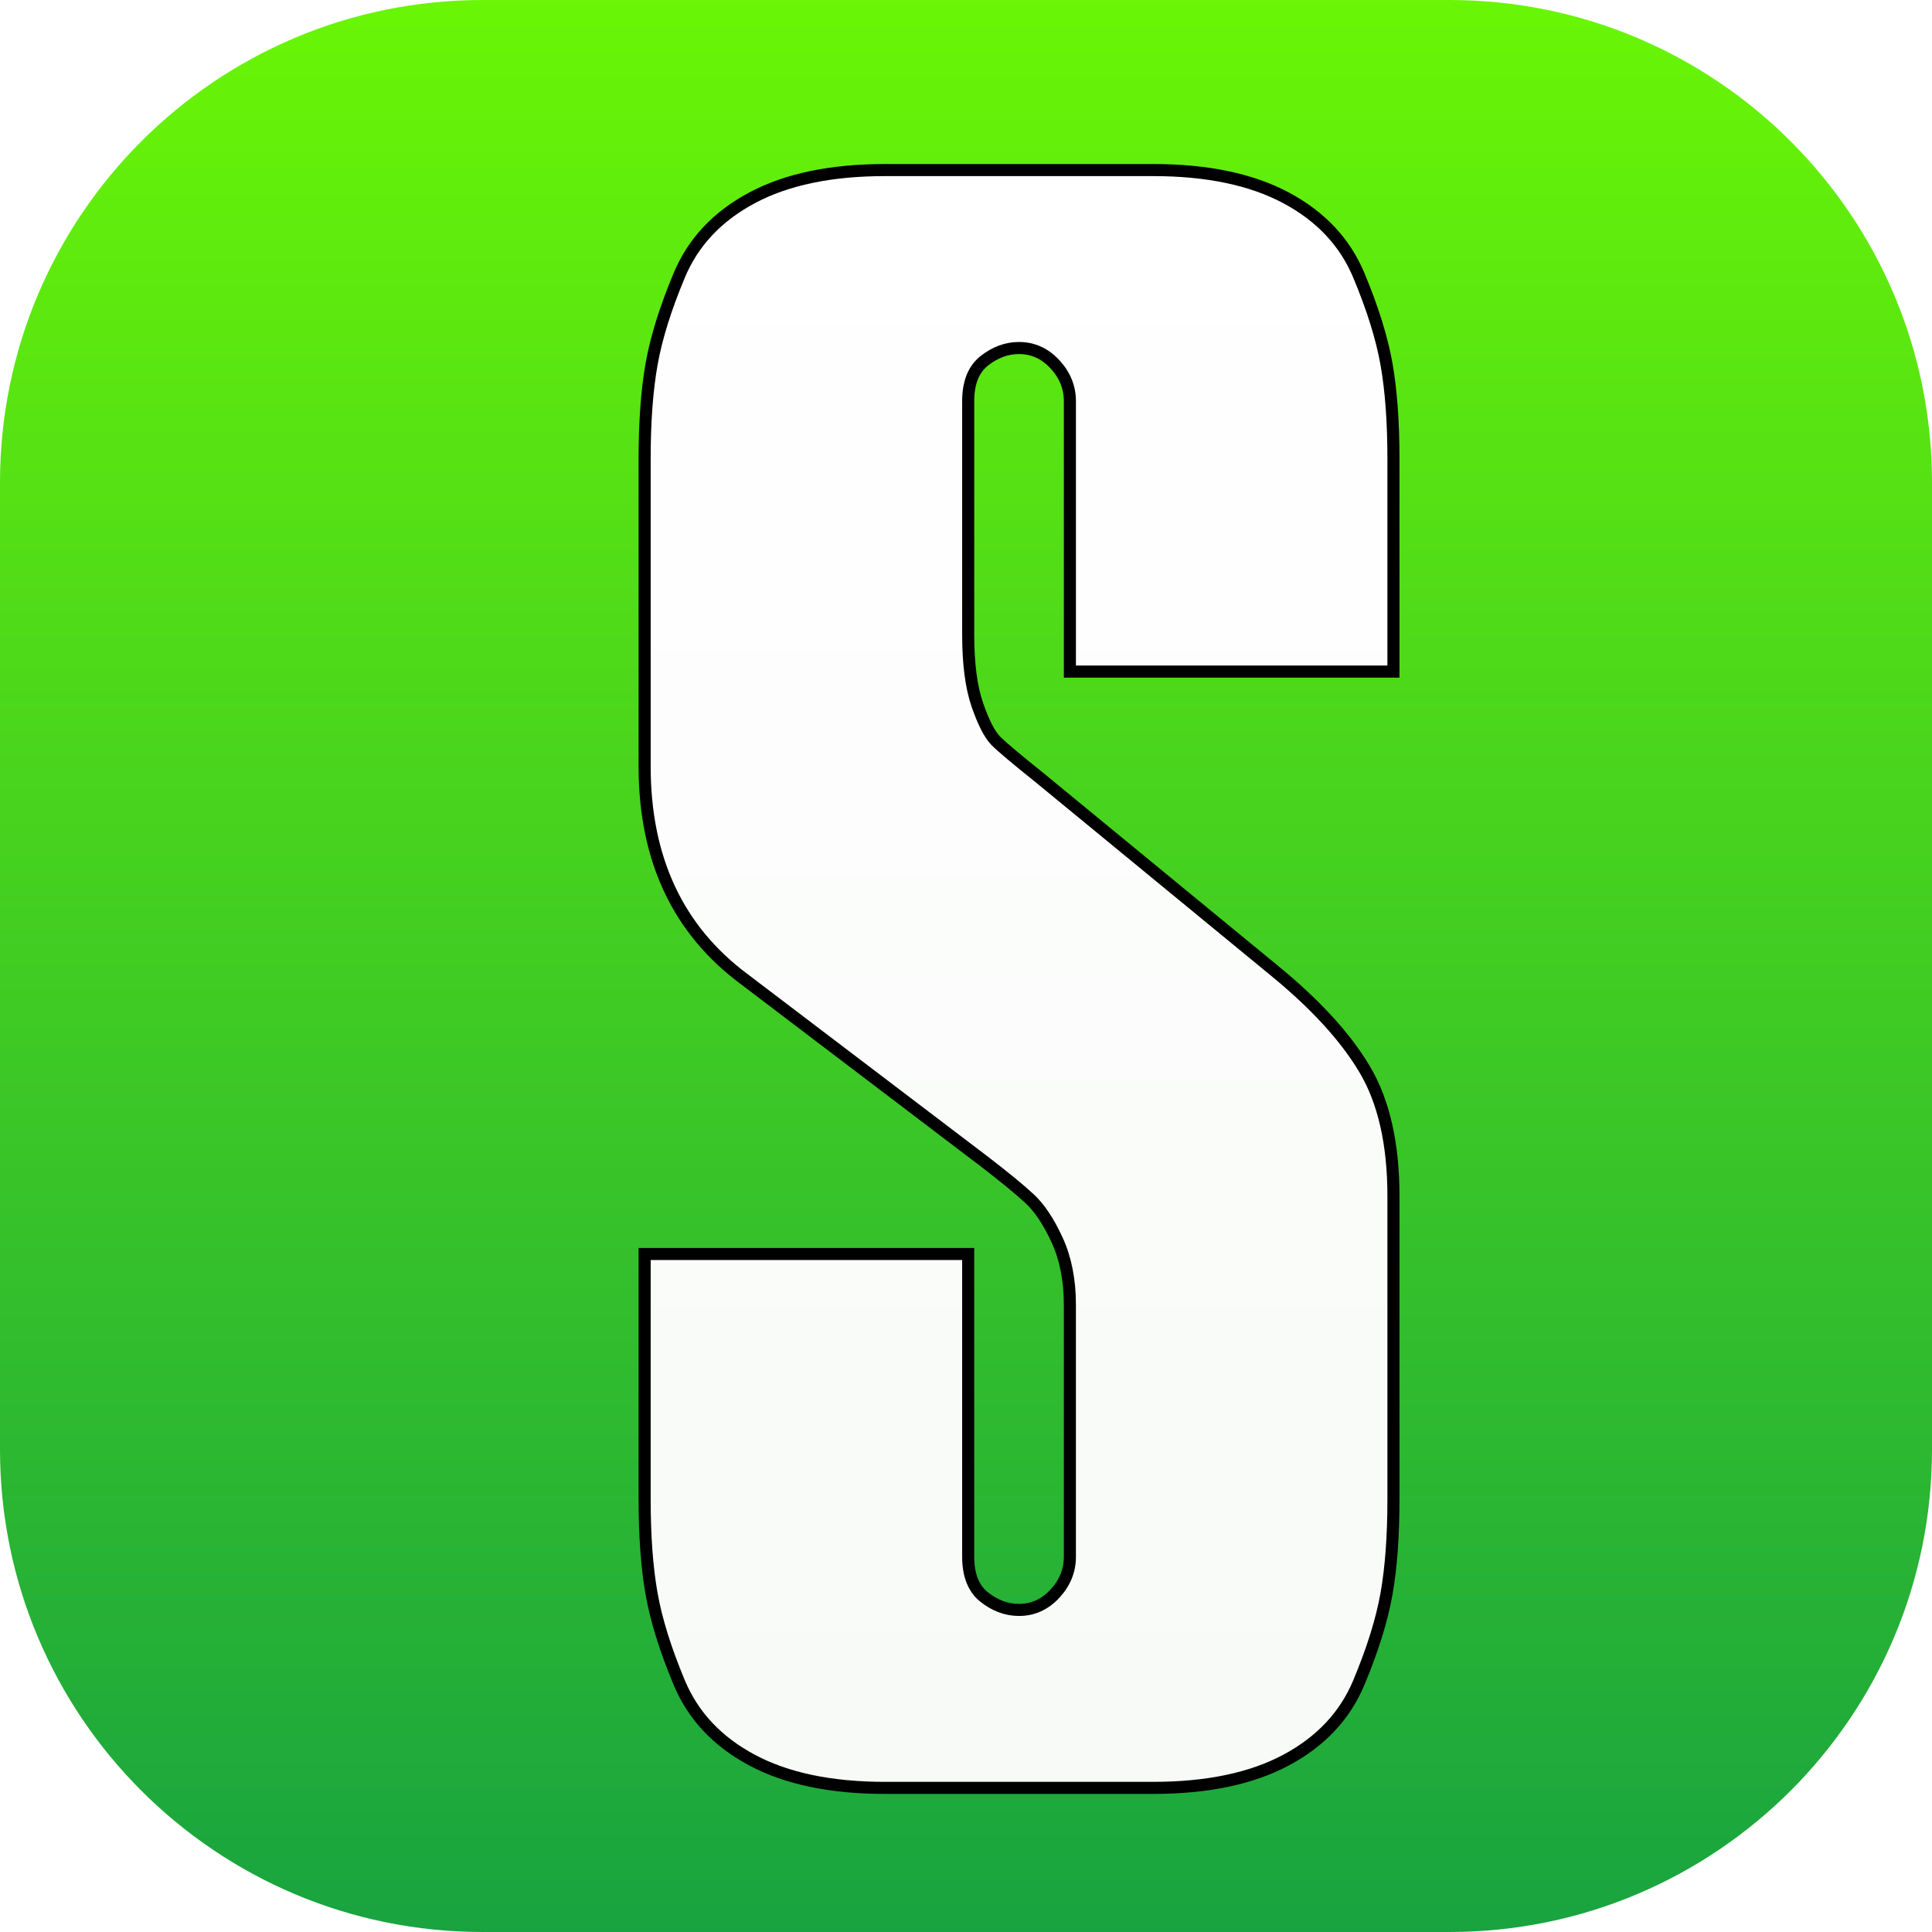 
<svg height="60" version="1.1" width="60" xmlns="http://www.w3.org/2000/svg" xmlns:xlink="http://www.w3.org/1999/xlink" style="overflow: hidden; position: relative;" viewBox="0 0 320 320" preserveAspectRatio="xMidYMid meet"><svg height="320" version="1.1" width="320" xmlns="http://www.w3.org/2000/svg" xmlns:xlink="http://www.w3.org/1999/xlink" style="overflow: hidden; position: relative; top: -0.6px;" viewBox="0 0 160 160" preserveAspectRatio="xMidYMid meet"><path fill="url(#gradient_ix6f9jfb7xkd7c0kg0629)" stroke="none" d="M120.038,0H39.962C17.892,0,0,17.888,0,39.962V120.038C0,142.108,17.888,160,39.962,160H120.038C142.108,160,160,142.112,160,120.038V39.962C160,17.892,142.112,0,120.038,0Z" stroke-width="0" opacity="1" fill-opacity="1" transform="matrix(1,0,0,1,0,0)" style="-webkit-tap-highlight-color: rgba(0, 0, 0, 0); opacity: 1; fill-opacity: 1;"></path><defs style="-webkit-tap-highlight-color: rgba(0, 0, 0, 0);"><linearGradient id="gradient_ix6f9jfb7xkd7c0kg0629" x1="1.8369701987210297e-16" y1="0" x2="0" y2="1" style="-webkit-tap-highlight-color: rgba(0, 0, 0, 0);"><stop offset="0%" stop-color="#6af605" stop-opacity="1" style="-webkit-tap-highlight-color: rgba(0, 0, 0, 0);"></stop><stop offset="100%" stop-color="#18a340" stop-opacity="1" style="-webkit-tap-highlight-color: rgba(0, 0, 0, 0);"></stop></linearGradient></defs></svg><svg height="320" version="1.1" width="320" xmlns="http://www.w3.org/2000/svg" xmlns:xlink="http://www.w3.org/1999/xlink" style="overflow: hidden; position: relative; top: -0.6px;" viewBox="0 0 160 160" preserveAspectRatio="xMidYMid meet"><defs style="-webkit-tap-highlight-color: rgba(0, 0, 0, 0);"></defs><path fill="none" stroke="none" d="M80.5,13C43.2,13,13,43.2,13,80.5S43.2,148,80.5,148S148,117.8,148,80.5S117.8,13,80.5,13ZM75.4,25.2H76V76H51.9C53,54.1,62.2,35.2,75.4,25.2ZM55,31.2C47.5,43.5,42.8,59,42.1,76H25.2C26.7,56.9,38,40,55,31.2ZM55,129.8C38.4,121.2,27.2,104.7,25.3,86H42.2C43,102.6,47.7,117.8,55,129.8ZM76,135.8H75.5C62.5,126,53.3,107.6,52,86H76V135.8ZM107.5,32C123.7,41,134.3,57.5,135.8,76H119.9C119.2,59.4,114.7,44.1,107.5,32ZM86,25.3C86.2,25.3,86.5,25.3,86.7,25.4C99.8,35.4,109,54.2,110.1,76H86V25.3ZM86.7,135.6C86.5,135.6,86.2,135.6,86,135.7V86H110C108.7,107.5,99.6,125.8,86.7,135.6ZM107.5,129C114.5,117.1,119,102.3,119.8,86H135.7C133.9,104.1,123.4,120.1,107.5,129Z" stroke-width="0" transform="matrix(1,0,0,1,0,0)" style="-webkit-tap-highlight-color: rgba(0, 0, 0, 0); cursor: move;"></path></svg><defs style="-webkit-tap-highlight-color: rgba(0, 0, 0, 0);"><linearGradient id="gradient_9m92zofnkqo6lgnaua50mr" x1="1.8369701987210297e-16" y1="0" x2="0" y2="1" style="-webkit-tap-highlight-color: rgba(0, 0, 0, 0);"><stop offset="0%" stop-color="#ffffff" stop-opacity="1" style="-webkit-tap-highlight-color: rgba(0, 0, 0, 0);"></stop><stop offset="100%" stop-color="#f7faf7" stop-opacity="1" style="-webkit-tap-highlight-color: rgba(0, 0, 0, 0);"></stop></linearGradient><filter id="filter_ce1zidhskiqo64u2x8bht" height="130%" width="130%"><feGaussianBlur stdDeviation="2" in="SourceAlpha"></feGaussianBlur><feColorMatrix result="bluralpha" type="matrix" values="1 0 0 0 0 0 1 0 0 0 0 0 1 0 0 0 0 0 0.5 0 "></feColorMatrix><feOffset dx="3" dy="3" result="offsetblur"></feOffset><feMerge><feMergeNode in="offsetblur"></feMergeNode><feMergeNode in="SourceGraphic"></feMergeNode></feMerge></filter><linearGradient id="gradient_74hnl6bg6u82ty712da44f" x1="1.8369701987210297e-16" y1="0" x2="0" y2="1" style="-webkit-tap-highlight-color: rgba(0, 0, 0, 0);"><stop offset="0%" stop-color="#ffffff" stop-opacity="1" style="-webkit-tap-highlight-color: rgba(0, 0, 0, 0);"></stop><stop offset="100%" stop-color="#f7faf7" stop-opacity="1" style="-webkit-tap-highlight-color: rgba(0, 0, 0, 0);"></stop></linearGradient></defs><path fill="url(#gradient_74hnl6bg6u82ty712da44f)" stroke="#000000" d="M-38.88,-55.44L-5.28,-55.44L-5.28,-24Q-5.28,-21.12,-3.6,-19.8Q-1.92,-18.48,0,-18.48Q2.16,-18.48,3.72,-20.16Q5.28,-21.84,5.28,-24L5.28,-50.16Q5.28,-54,3.96,-56.88Q2.64,-59.76,1.08,-61.2Q-0.48,-62.64,-3.6,-65.04L-28.56,-84Q-38.88,-91.68,-38.88,-106.08L-38.88,-138Q-38.88,-143.76,-38.16,-147.84Q-37.44,-151.92,-35.28,-157.08Q-33.12,-162.24,-27.72,-165.12Q-22.32,-168,-13.92,-168L13.92,-168Q22.32,-168,27.72,-165.12Q33.12,-162.24,35.28,-157.08Q37.44,-151.92,38.16,-147.84Q38.88,-143.76,38.88,-138L38.88,-115.92L5.28,-115.92L5.28,-144Q5.28,-146.16,3.72,-147.84Q2.16,-149.52,0,-149.52Q-1.92,-149.52,-3.6,-148.2Q-5.28,-146.88,-5.28,-144L-5.28,-119.76Q-5.28,-115.2,-4.32,-112.44Q-3.36,-109.68,-2.4,-108.72Q-1.44,-107.76,2.16,-104.88L26.4,-84.96Q32.88,-79.68,35.88,-74.64Q38.88,-69.6,38.88,-61.44L38.88,-30Q38.88,-24.24,38.16,-20.16Q37.44,-16.08,35.28,-10.92Q33.12,-5.76,27.72,-2.88Q22.32,0,13.92,0L-13.92,0Q-22.32,0,-27.72,-2.88Q-33.12,-5.76,-35.28,-10.92Q-37.44,-16.08,-38.16,-20.16Q-38.88,-24.24,-38.88,-30L-38.88,-55.44Z" opacity="1" fill-opacity="1" stroke-width="1.254" filter="url(#filter_ce1zidhskiqo64u2x8bht)" transform="matrix(1.595,0,0,1.595,164,291.344)" style="-webkit-tap-highlight-color: rgba(0, 0, 0, 0); opacity: 1; fill-opacity: 1;"></path></svg>
